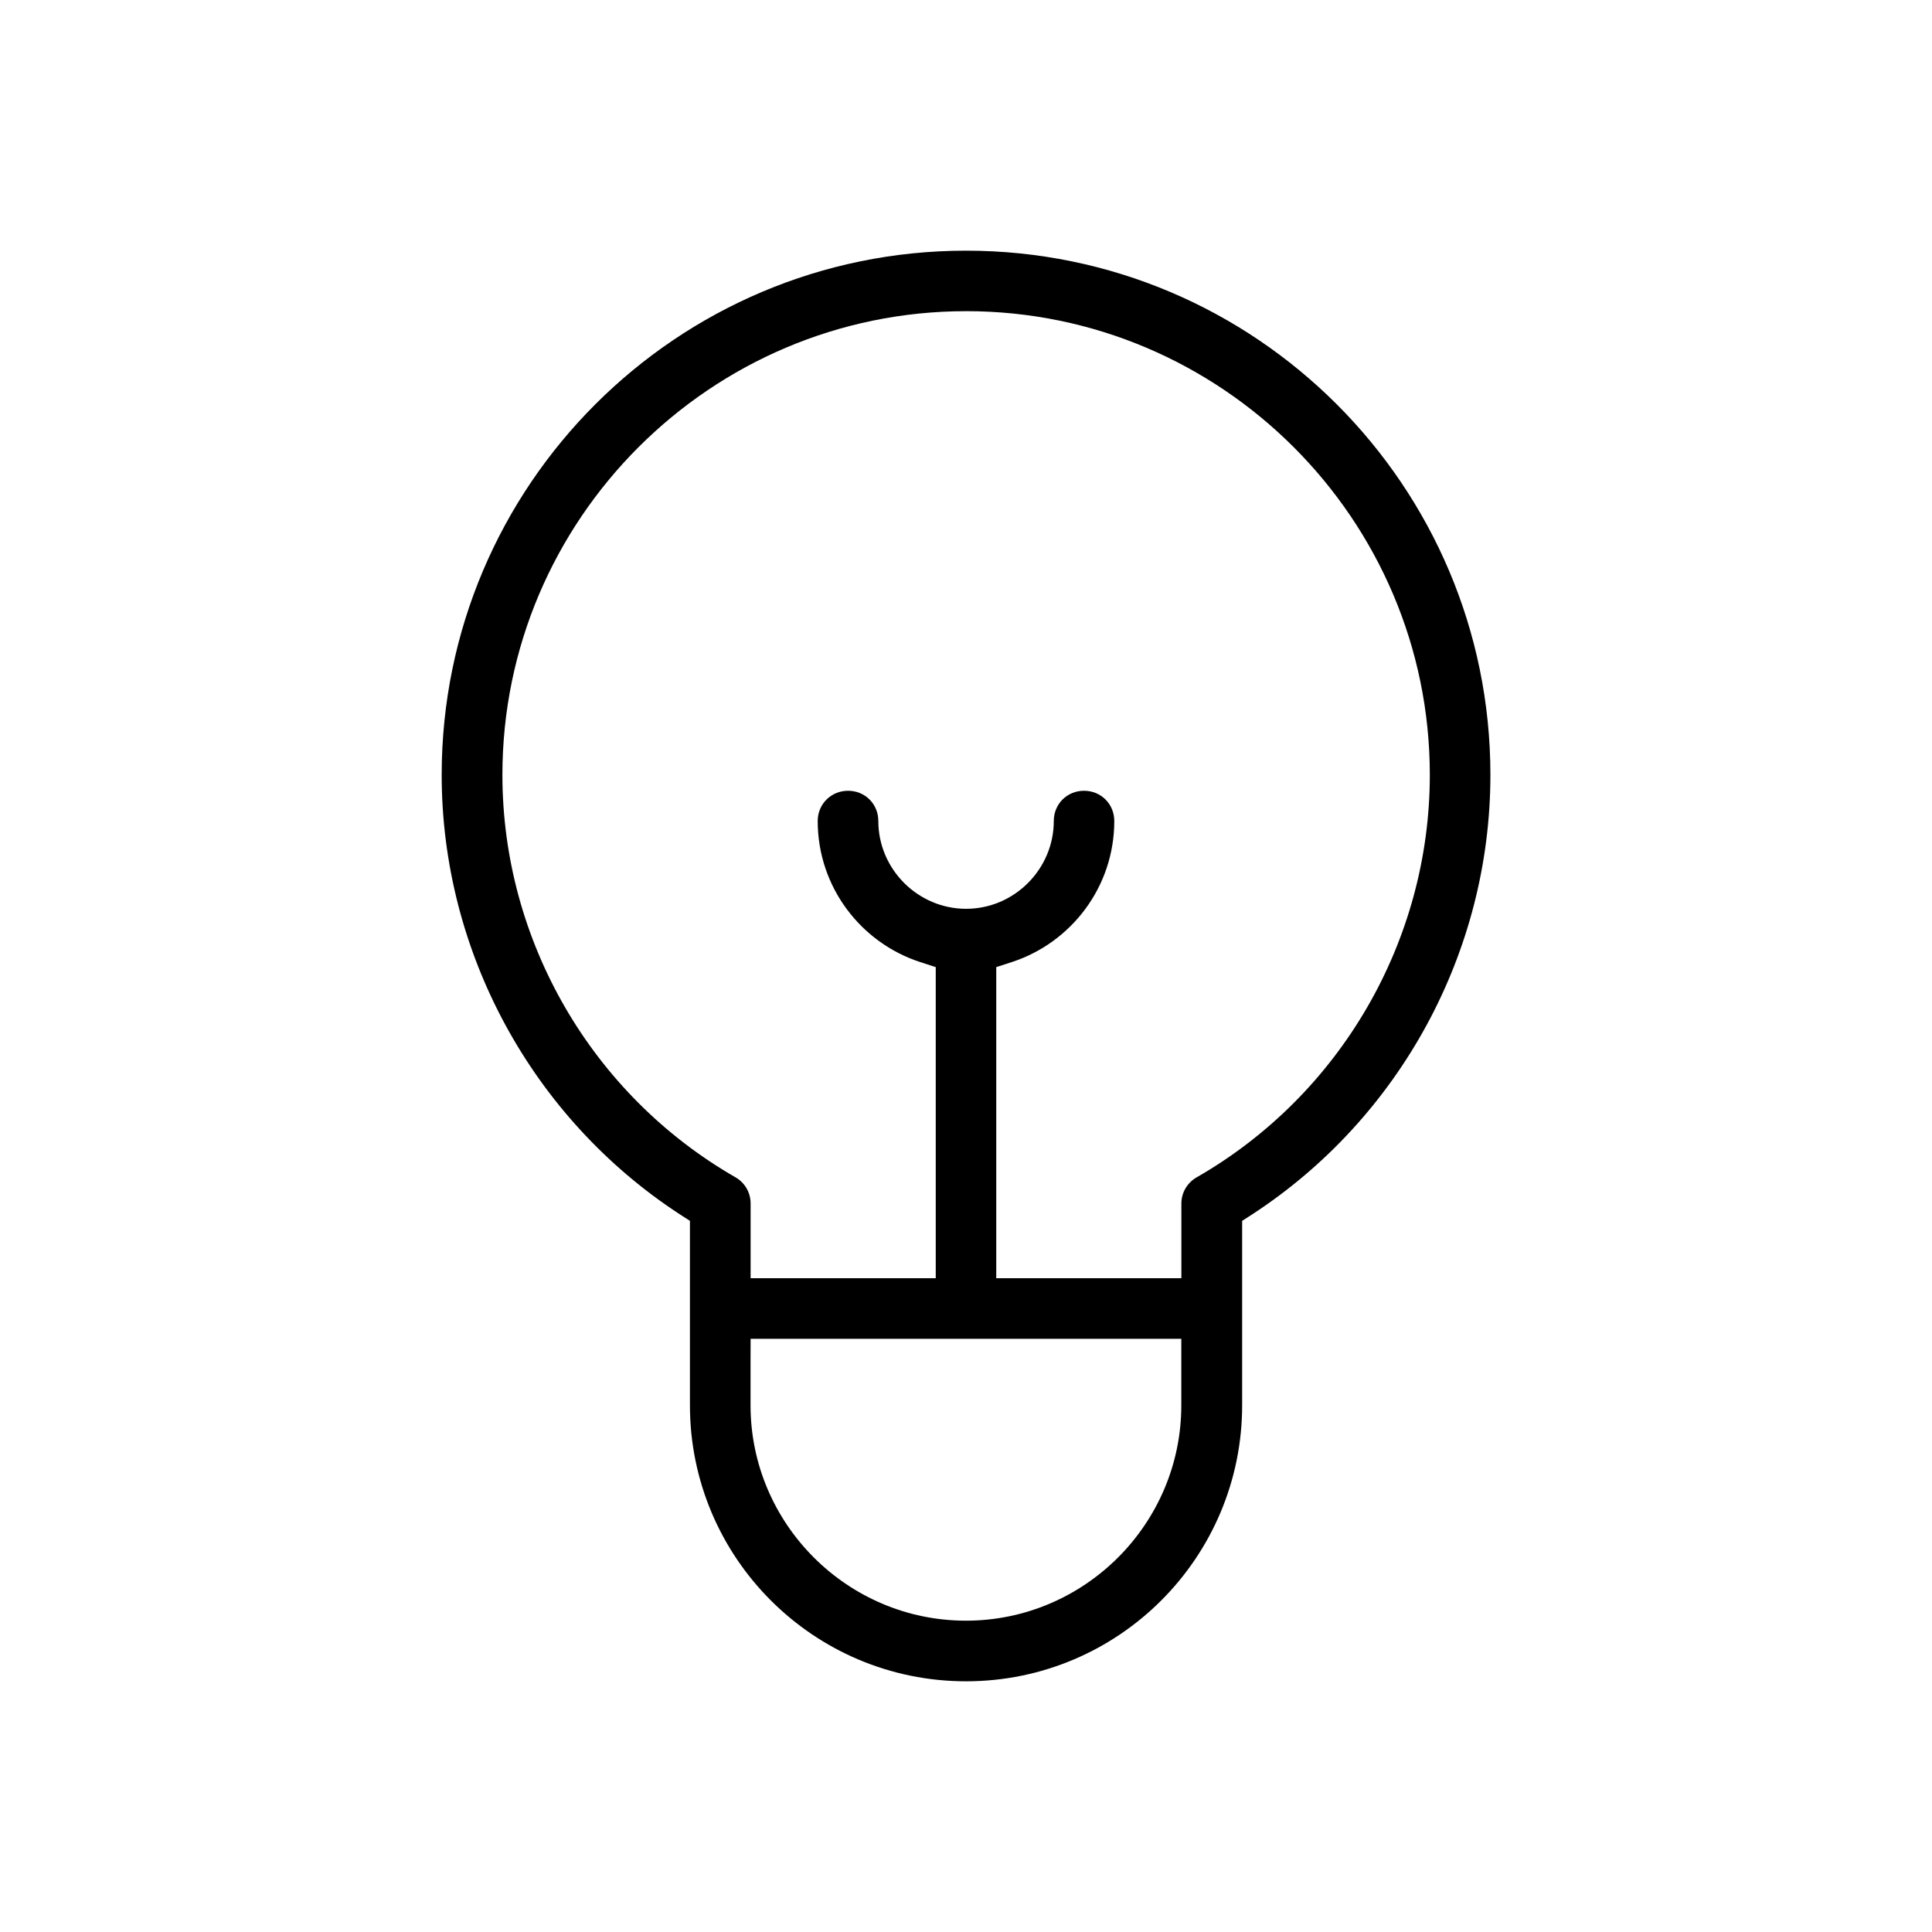 <?xml version="1.0" encoding="UTF-8"?>
<!-- Uploaded to: SVG Repo, www.svgrepo.com, Generator: SVG Repo Mixer Tools -->
<svg fill="#000000" width="800px" height="800px" version="1.1" viewBox="144 144 512 512" xmlns="http://www.w3.org/2000/svg">
 <path d="m400 210.43c-76.668 0-138.95 62.25-138.95 138.92 0 46.973 23.988 90.922 63.094 116.45l2.695 1.734v48.855c0 40.395 32.762 73.172 73.172 73.172 40.41 0 73.172-32.762 73.172-73.172v-48.855l2.695-1.734c39.121-25.531 63.094-69.48 63.094-116.45 0-76.668-62.281-138.92-138.95-138.92zm0.027 16.031c67.703 0 122.89 55.184 122.89 122.89 0 43.906-23.648 84.758-61.762 106.64h-0.031l-0.031 0.031c-2.488 1.453-4.016 4.059-4.016 6.922v19.797h-49.062v-82.445l4.106-1.332c15.738-5.113 27.176-19.902 27.176-37.387 0-4.504-3.512-8.016-8.016-8.016s-8.016 3.512-8.016 8.016c0 12.758-10.477 23.266-23.234 23.266-12.758 0-23.266-10.492-23.266-23.266 0-4.504-3.512-8.016-8.016-8.016s-8.047 3.527-8.047 8.016c0 17.484 11.438 32.273 27.176 37.387l4.106 1.332v82.445h-49.062v-19.797c0-2.891-1.512-5.512-4.016-6.949-38.098-21.887-61.762-62.738-61.762-106.64 0-67.703 55.184-122.89 122.89-122.89zm-57.109 272.34h114.14v17.617c0 31.43-25.664 57.078-57.078 57.078-31.414 0-57.078-25.664-57.078-57.078v-11.691z"/>
</svg>